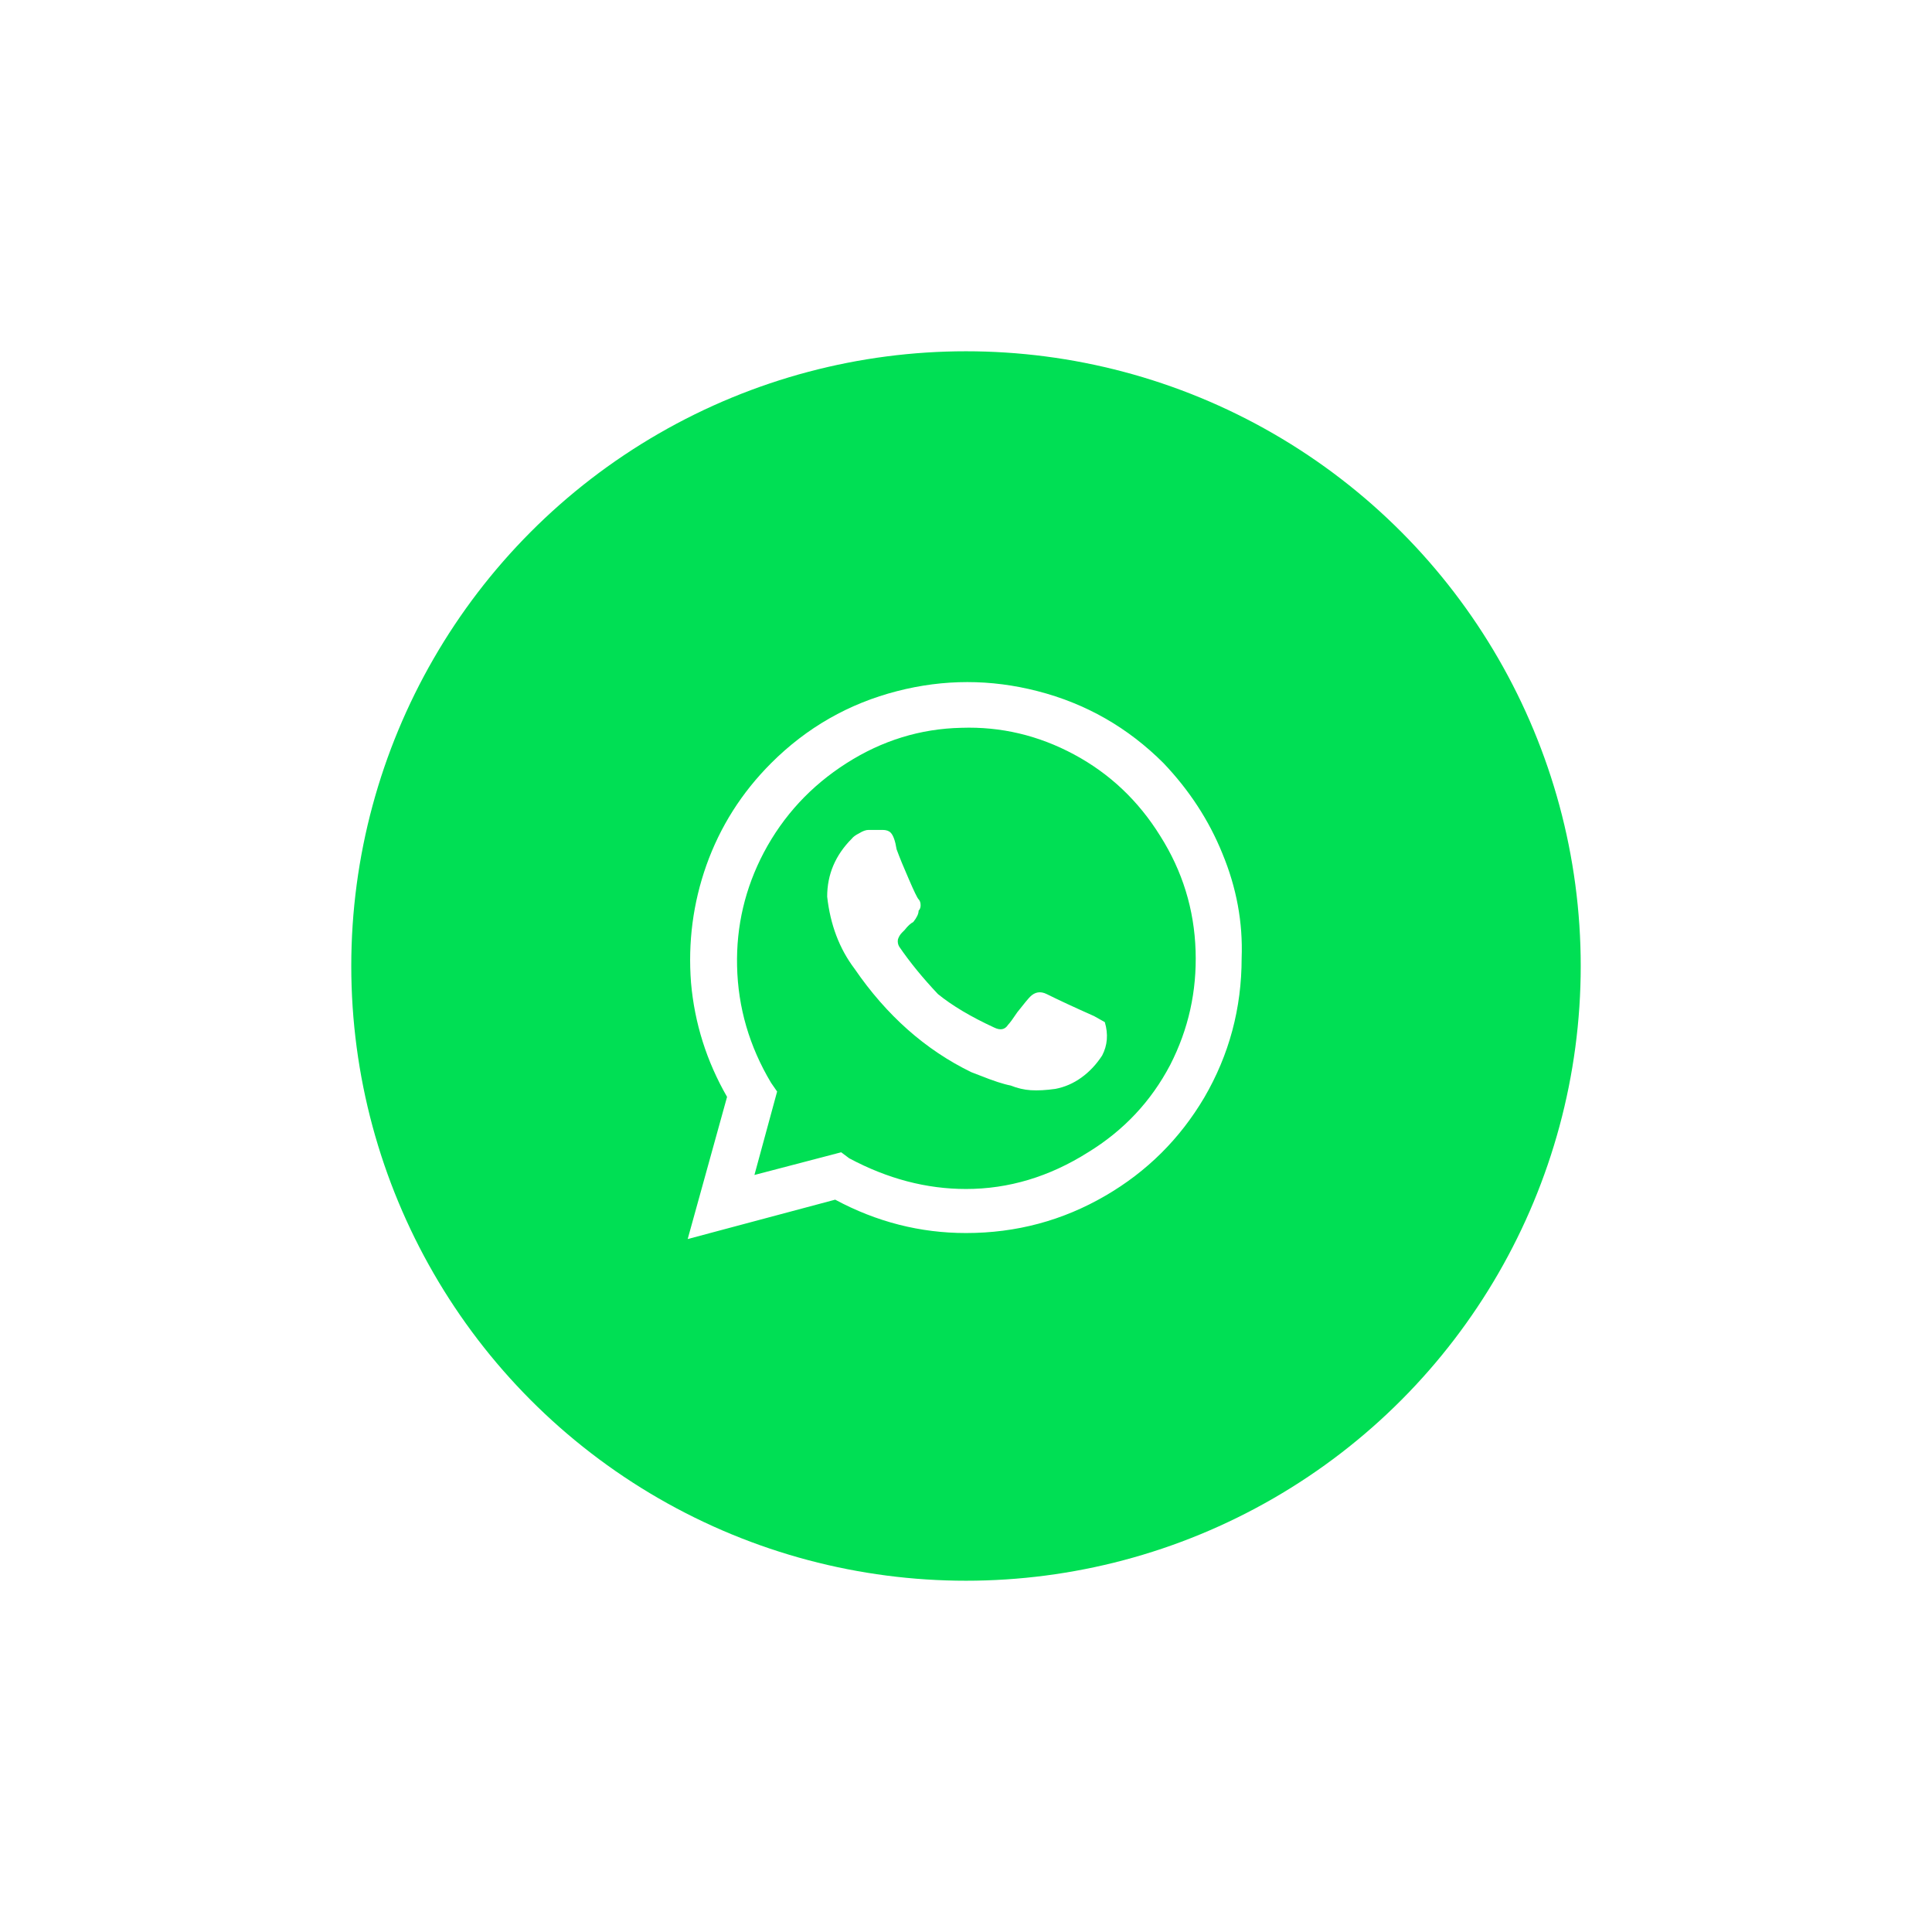 <svg width="110" height="110" viewBox="0 0 110 110" fill="none" xmlns="http://www.w3.org/2000/svg">
<g filter="url(#filter0_d_6139_162)">
<circle cx="55" cy="55" r="35" fill="#00DF54"/>
</g>
<path d="M62.296 57.854C61.156 57.347 60.257 56.929 59.598 56.6C59.243 56.423 58.926 56.473 58.648 56.752C58.547 56.853 58.306 57.145 57.926 57.626C57.672 58.006 57.495 58.247 57.394 58.348C57.217 58.627 56.95 58.677 56.596 58.5C55.279 57.892 54.215 57.259 53.404 56.6C52.542 55.688 51.808 54.789 51.2 53.902C51.124 53.775 51.099 53.636 51.124 53.484C51.175 53.332 51.251 53.205 51.352 53.104L51.504 52.952C51.681 52.724 51.846 52.572 51.998 52.496C52.2 52.243 52.302 52.027 52.302 51.85C52.378 51.774 52.416 51.673 52.416 51.546C52.416 51.394 52.378 51.28 52.302 51.204C52.226 51.128 52.036 50.735 51.732 50.026C51.453 49.393 51.225 48.835 51.048 48.354C50.972 47.873 50.858 47.556 50.706 47.404C50.605 47.303 50.453 47.252 50.25 47.252H49.452C49.3 47.252 49.123 47.315 48.92 47.442C48.717 47.543 48.578 47.645 48.502 47.746C47.565 48.683 47.096 49.785 47.096 51.052C47.273 52.648 47.792 54.016 48.654 55.156C50.478 57.816 52.694 59.779 55.304 61.046L55.798 61.236C56.558 61.54 57.141 61.73 57.546 61.806C57.926 61.958 58.306 62.047 58.686 62.072C59.091 62.097 59.56 62.072 60.092 61.996C60.624 61.895 61.118 61.679 61.574 61.35C62.03 61.021 62.422 60.603 62.752 60.096C63.056 59.513 63.106 58.88 62.904 58.196L62.296 57.854ZM66.248 43.452C64.221 41.425 61.827 40.057 59.066 39.348C56.406 38.664 53.746 38.664 51.086 39.348C48.325 40.057 45.931 41.425 43.904 43.452C42.232 45.124 41.003 47.062 40.218 49.266C39.458 51.419 39.166 53.649 39.344 55.954C39.547 58.259 40.23 60.425 41.396 62.452L39.154 70.546L47.552 68.304C49.908 69.571 52.391 70.204 55 70.204C57.862 70.204 60.51 69.495 62.942 68.076C65.298 66.708 67.172 64.846 68.566 62.49C69.984 60.058 70.694 57.411 70.694 54.548C70.77 52.521 70.403 50.533 69.592 48.582C68.832 46.707 67.717 44.997 66.248 43.452ZM61.954 65.606C59.75 66.999 57.432 67.696 55 67.696C52.745 67.696 50.529 67.113 48.35 65.948L47.894 65.606L42.954 66.898L44.246 62.148L43.904 61.654C42.663 59.577 42.017 57.36 41.966 55.004C41.915 52.724 42.422 50.571 43.486 48.544C44.6 46.441 46.171 44.744 48.198 43.452C50.224 42.16 52.403 41.489 54.734 41.438C56.989 41.362 59.129 41.869 61.156 42.958C63.182 44.047 64.817 45.593 66.058 47.594C67.325 49.595 67.996 51.774 68.072 54.13C68.148 56.435 67.666 58.601 66.628 60.628C65.538 62.705 63.98 64.365 61.954 65.606Z" fill="white"/>
<defs>
<filter id="filter0_d_6139_162" x="0" y="0" width="110" height="110" filterUnits="userSpaceOnUse" color-interpolation-filters="sRGB">
<feFlood flood-opacity="0" result="BackgroundImageFix"/>
<feColorMatrix in="SourceAlpha" type="matrix" values="0 0 0 0 0 0 0 0 0 0 0 0 0 0 0 0 0 0 127 0" result="hardAlpha"/>
<feOffset/>
<feGaussianBlur stdDeviation="10"/>
<feColorMatrix type="matrix" values="0 0 0 0 0 0 0 0 0 0.875 0 0 0 0 0.329 0 0 0 0.5 0"/>
<feBlend mode="normal" in2="BackgroundImageFix" result="effect1_dropShadow_6139_162"/>
<feBlend mode="normal" in="SourceGraphic" in2="effect1_dropShadow_6139_162" result="shape"/>
</filter>
</defs>
</svg>
